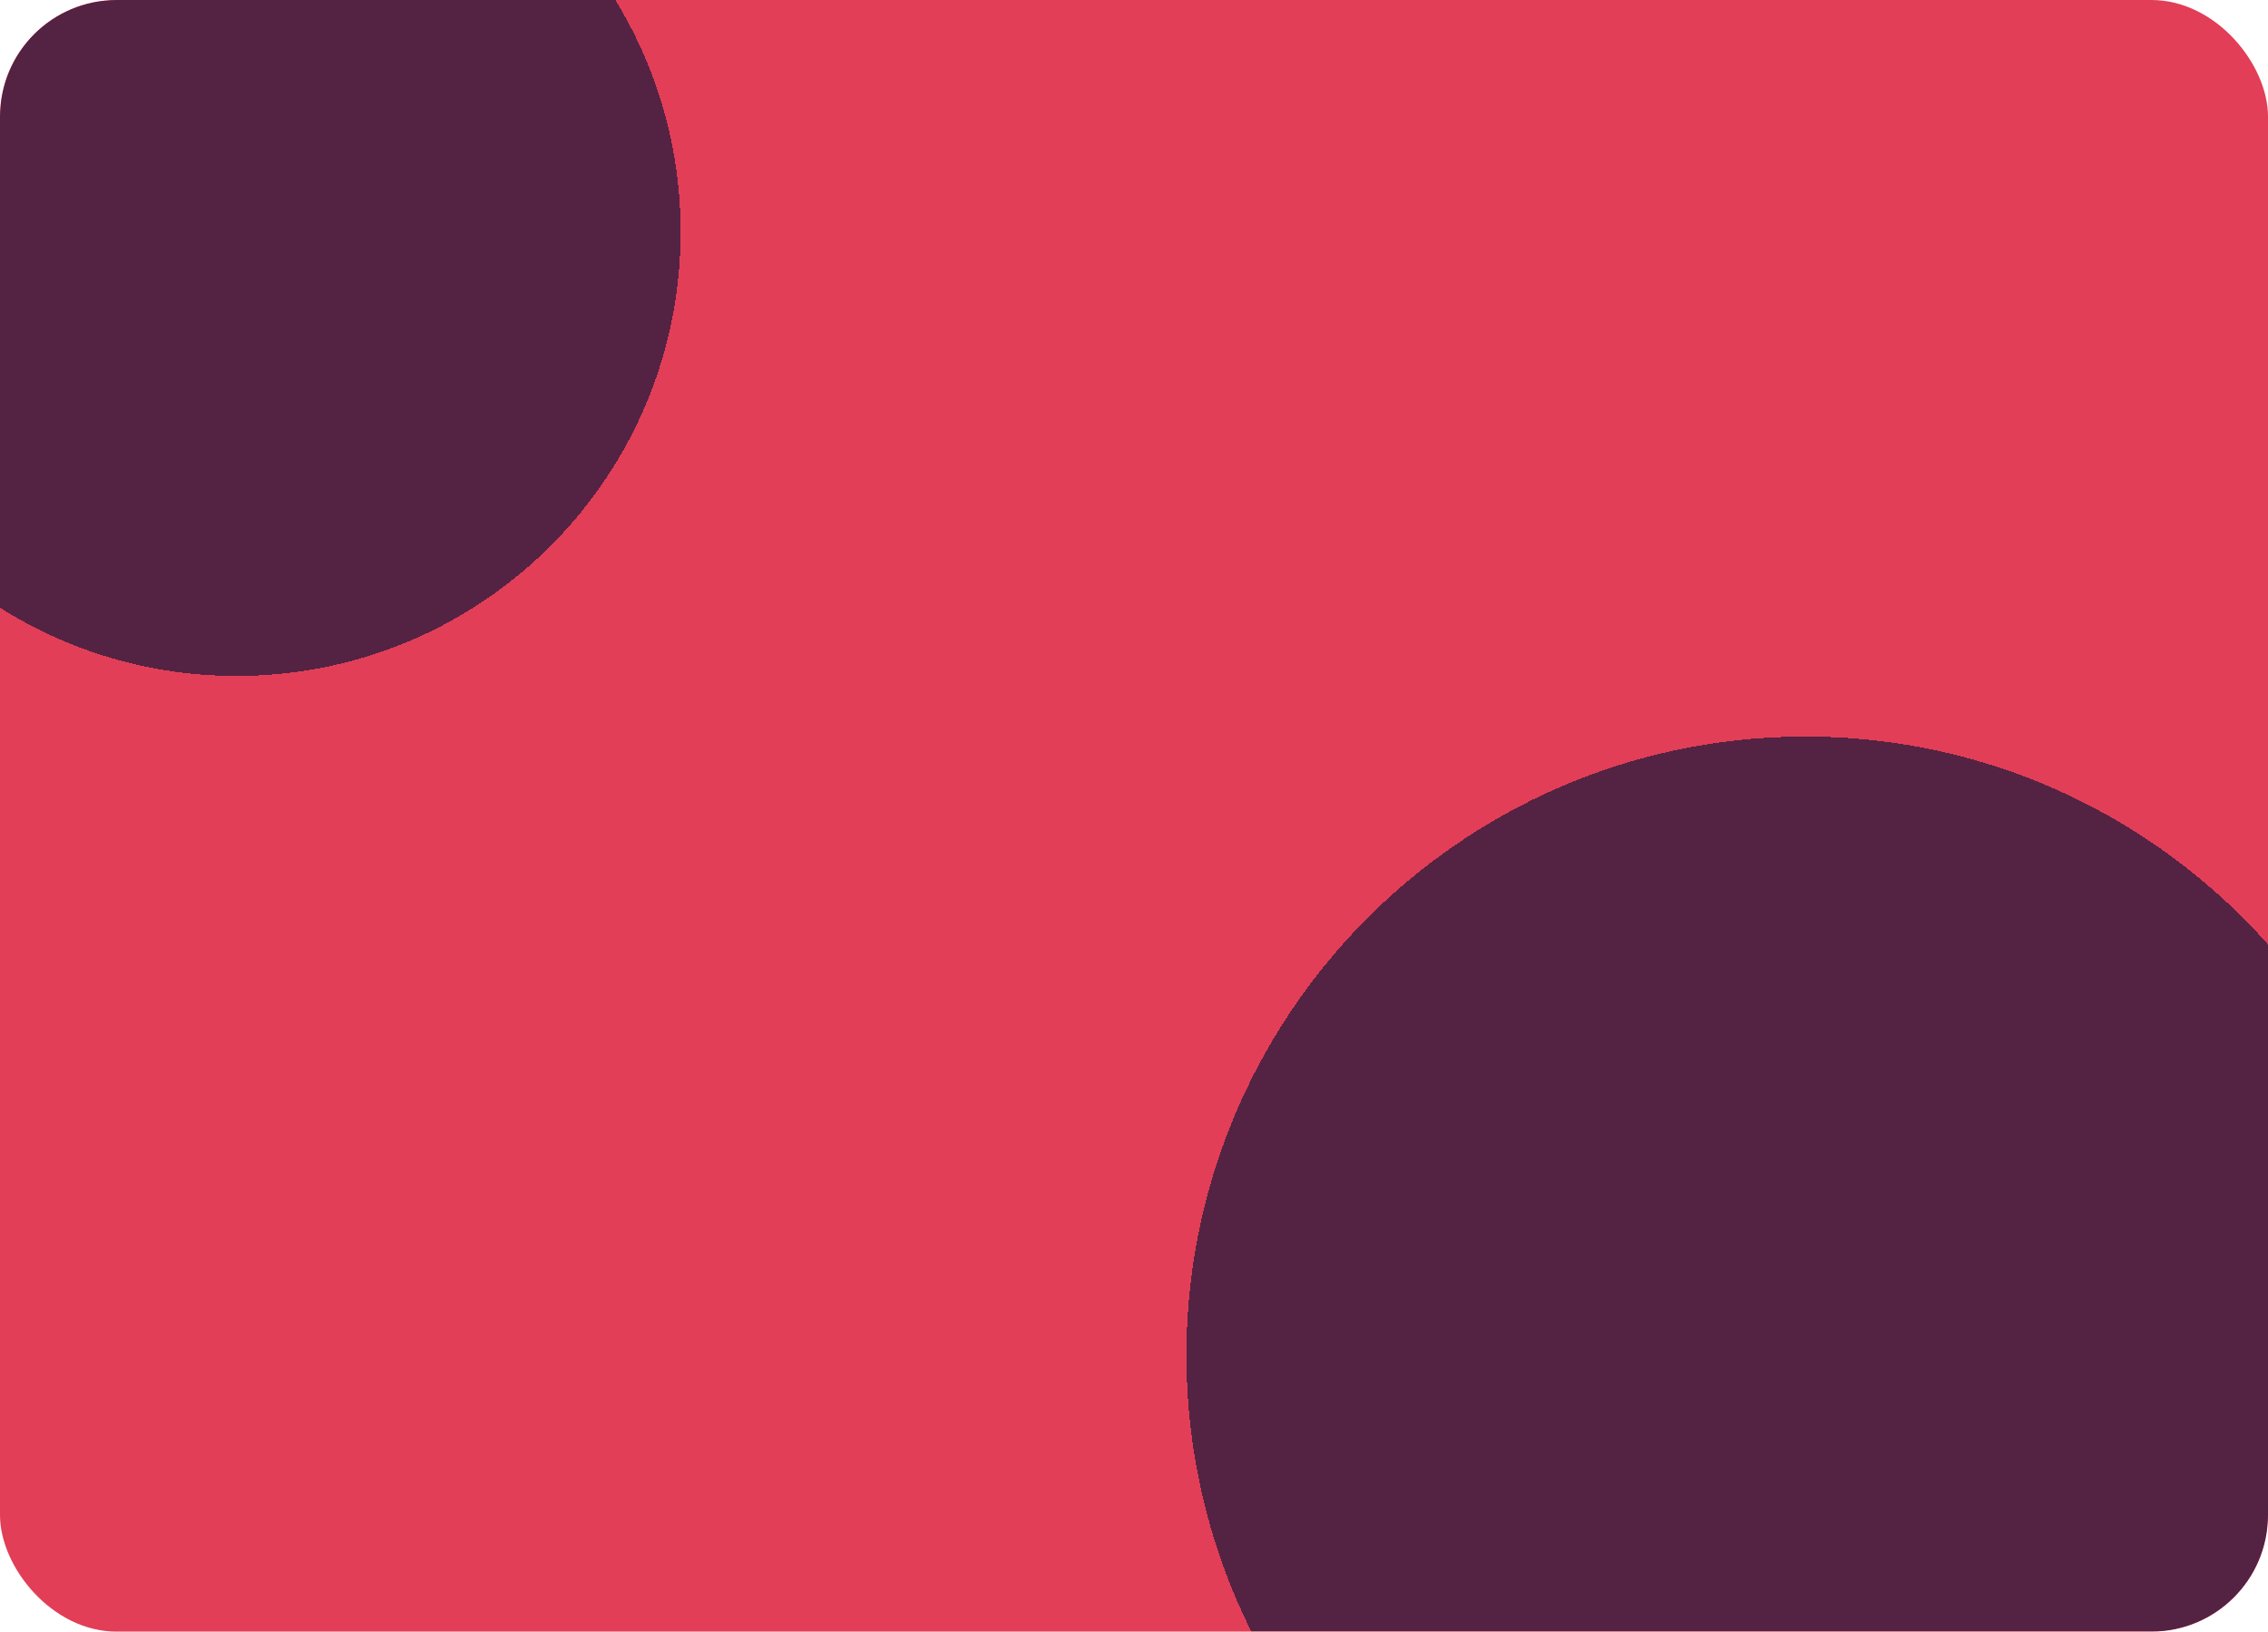 <?xml version="1.0" encoding="UTF-8"?> <svg xmlns="http://www.w3.org/2000/svg" width="973" height="700" viewBox="0 0 973 700" fill="none"><g clip-path="url(#clip0_1152_69)"><rect width="973" height="700" rx="50" fill="#E23E57"></rect><g filter="url(#filter0_d_1152_69)"><path d="M93.051 229.994C-12.155 230.85 -98.137 146.258 -98.993 41.051C-99.85 -64.155 -15.258 -150.137 89.949 -150.994C195.155 -151.85 281.137 -67.258 281.994 37.949C282.85 143.155 198.258 229.137 93.051 229.994Z" fill="url(#paint0_linear_1152_69)" fill-opacity="0.8" shape-rendering="crispEdges"></path></g><g filter="url(#filter1_d_1152_69)"><path d="M766.662 786.991C620.036 788.185 500.203 670.289 499.009 523.662C497.815 377.036 615.711 257.203 762.338 256.009C908.964 254.815 1028.8 372.711 1029.99 519.338C1031.19 665.964 913.289 785.797 766.662 786.991Z" fill="url(#paint1_linear_1152_69)" fill-opacity="0.8" shape-rendering="crispEdges"></path></g></g><defs><filter id="filter0_d_1152_69" x="-109" y="-151" width="421" height="461" filterUnits="userSpaceOnUse" color-interpolation-filters="sRGB"><feFlood flood-opacity="0" result="BackgroundImageFix"></feFlood><feColorMatrix in="SourceAlpha" type="matrix" values="0 0 0 0 0 0 0 0 0 0 0 0 0 0 0 0 0 0 127 0" result="hardAlpha"></feColorMatrix><feOffset dx="10" dy="60"></feOffset><feGaussianBlur stdDeviation="10"></feGaussianBlur><feComposite in2="hardAlpha" operator="out"></feComposite><feColorMatrix type="matrix" values="0 0 0 0 1 0 0 0 0 0 0 0 0 0 0 0 0 0 0.1 0"></feColorMatrix><feBlend mode="normal" in2="BackgroundImageFix" result="effect1_dropShadow_1152_69"></feBlend><feBlend mode="normal" in="SourceGraphic" in2="effect1_dropShadow_1152_69" result="shape"></feBlend></filter><filter id="filter1_d_1152_69" x="489" y="256" width="571" height="611" filterUnits="userSpaceOnUse" color-interpolation-filters="sRGB"><feFlood flood-opacity="0" result="BackgroundImageFix"></feFlood><feColorMatrix in="SourceAlpha" type="matrix" values="0 0 0 0 0 0 0 0 0 0 0 0 0 0 0 0 0 0 127 0" result="hardAlpha"></feColorMatrix><feOffset dx="10" dy="60"></feOffset><feGaussianBlur stdDeviation="10"></feGaussianBlur><feComposite in2="hardAlpha" operator="out"></feComposite><feColorMatrix type="matrix" values="0 0 0 0 1 0 0 0 0 0 0 0 0 0 0 0 0 0 0.1 0"></feColorMatrix><feBlend mode="normal" in2="BackgroundImageFix" result="effect1_dropShadow_1152_69"></feBlend><feBlend mode="normal" in="SourceGraphic" in2="effect1_dropShadow_1152_69" result="shape"></feBlend></filter><linearGradient id="paint0_linear_1152_69" x1="-126.198" y1="-300.587" x2="79.021" y2="231.313" gradientUnits="userSpaceOnUse"><stop stop-color="#311D3F"></stop><stop offset="1" stop-color="#311D3F"></stop></linearGradient><linearGradient id="paint1_linear_1152_69" x1="461.095" y1="47.521" x2="747.108" y2="788.831" gradientUnits="userSpaceOnUse"><stop stop-color="#311D3F"></stop><stop offset="1" stop-color="#311D3F"></stop></linearGradient><clipPath id="clip0_1152_69"><rect width="973" height="700" rx="50" fill="white"></rect></clipPath></defs></svg> 